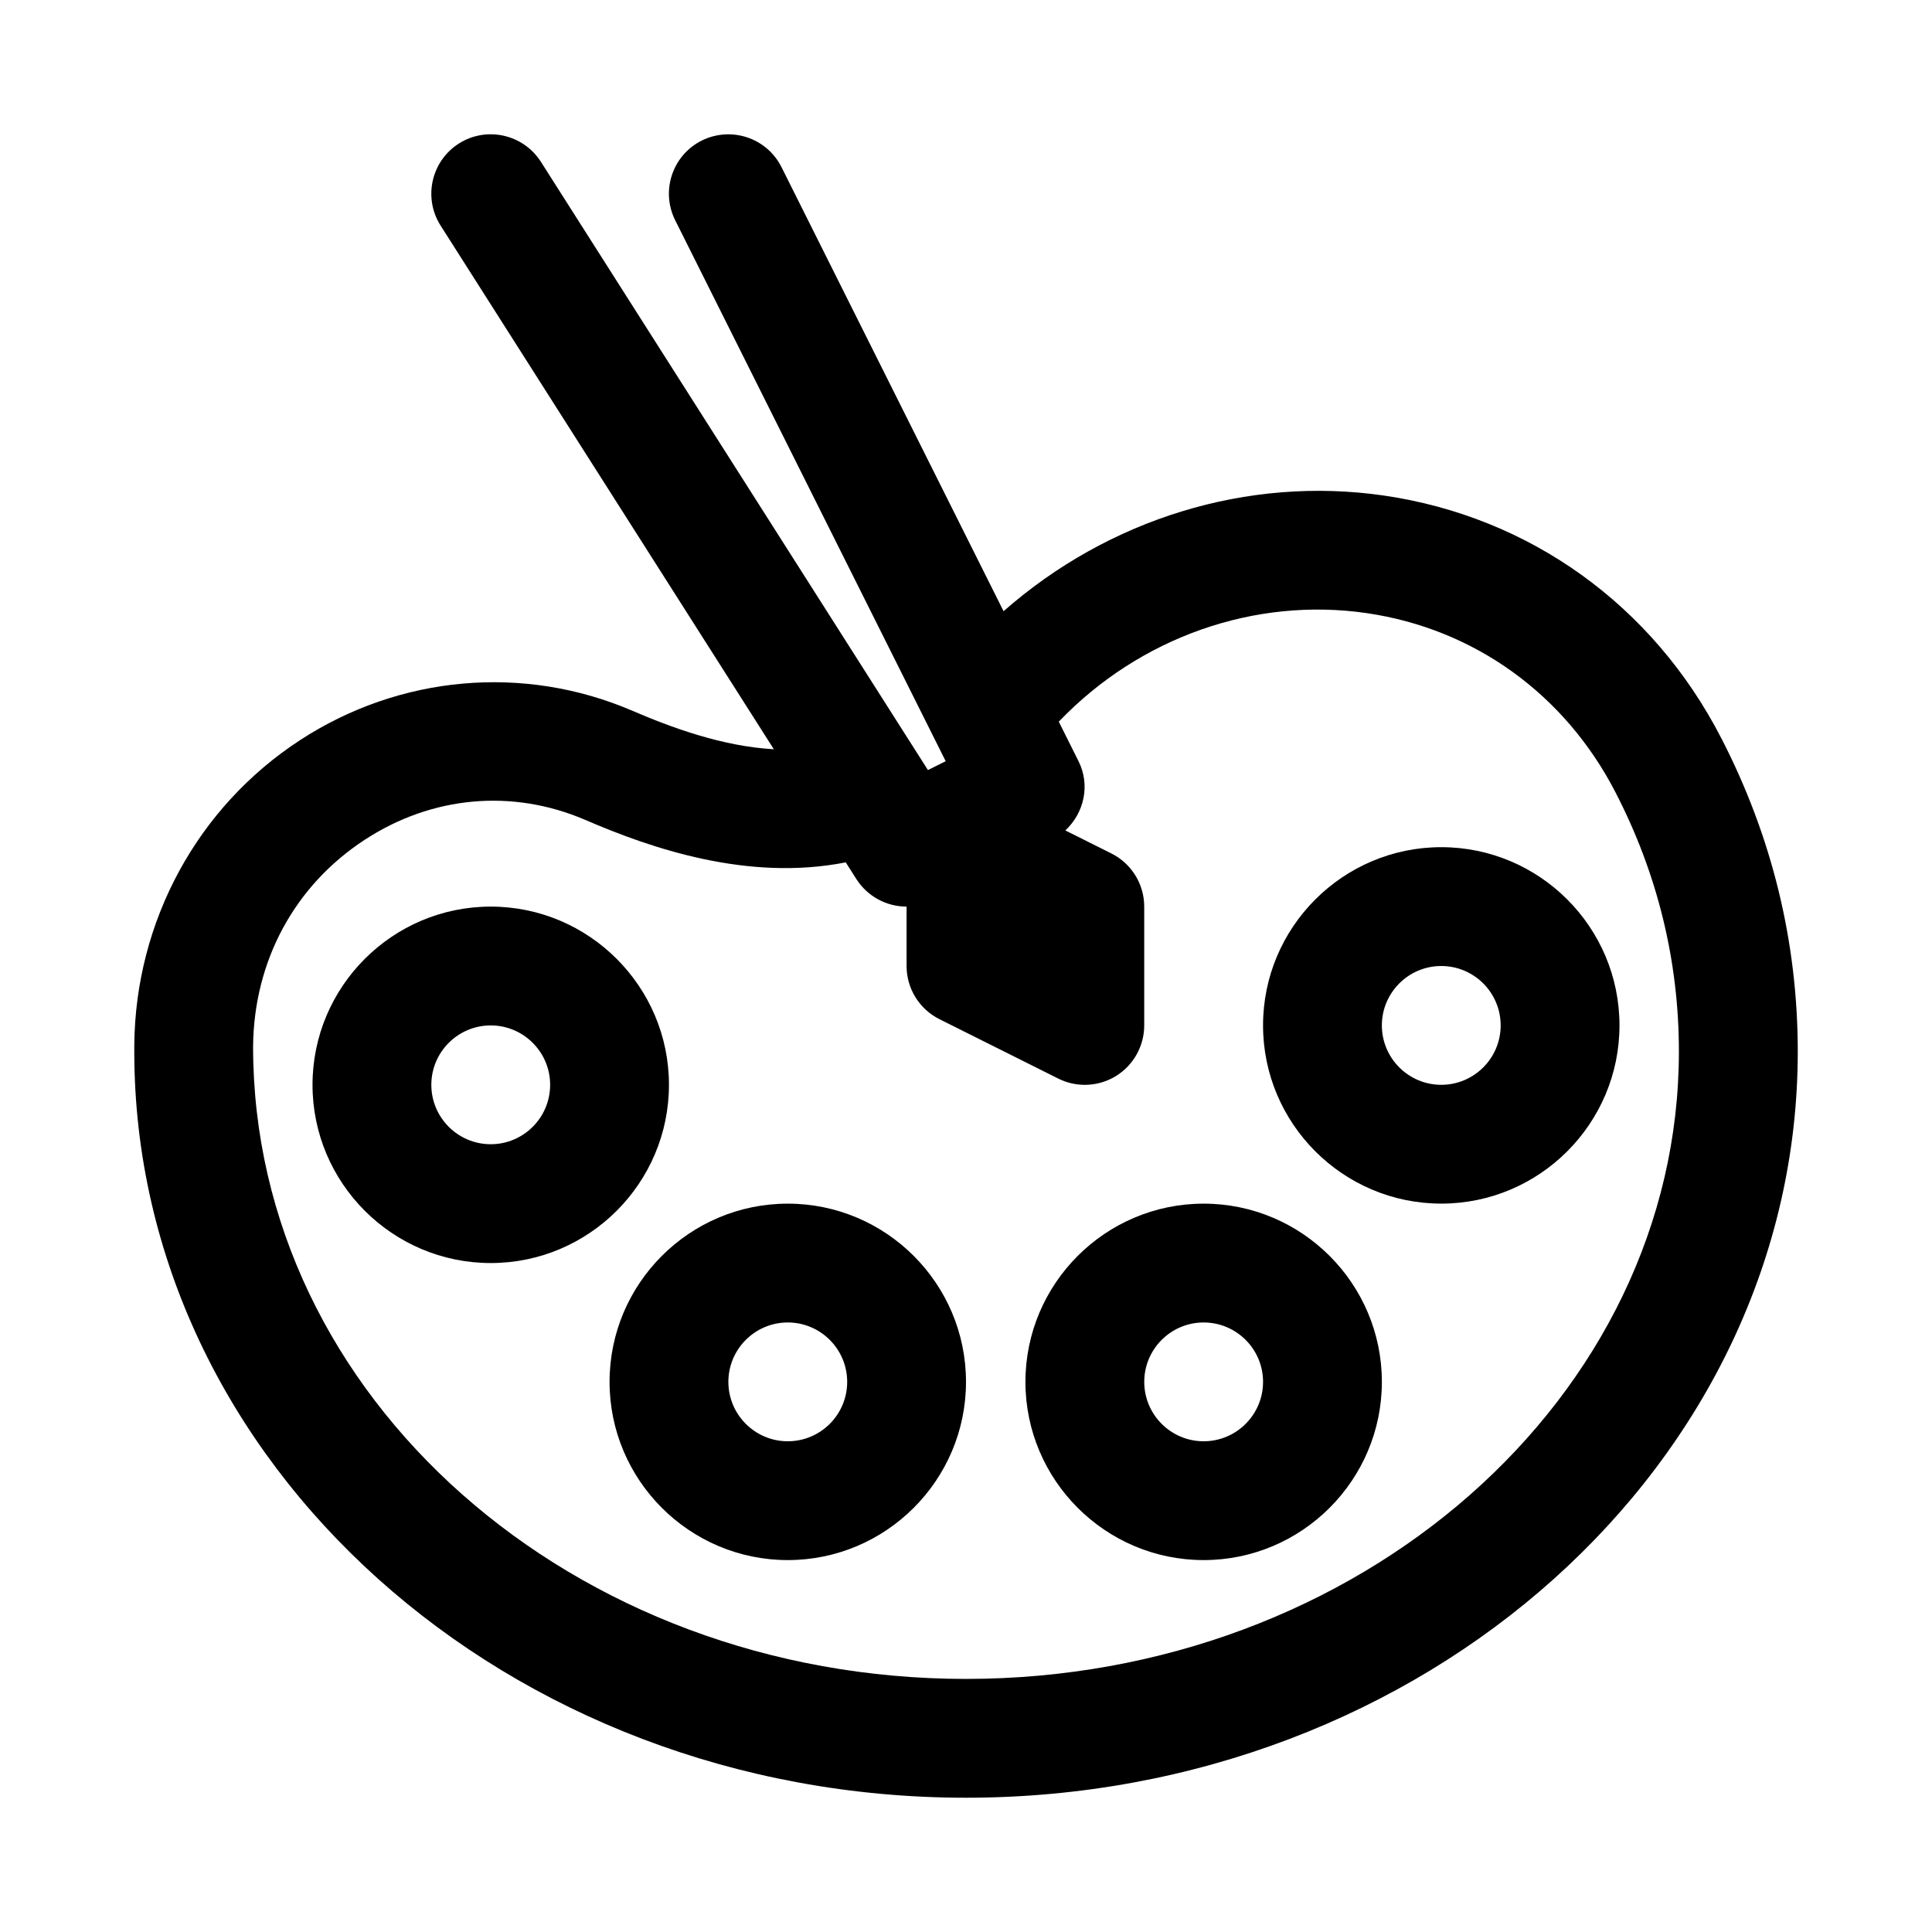 <?xml version="1.0" encoding="UTF-8"?>
<!-- Uploaded to: SVG Repo, www.svgrepo.com, Generator: SVG Repo Mixer Tools -->
<svg fill="#000000" width="800px" height="800px" version="1.1" viewBox="144 144 512 512" xmlns="http://www.w3.org/2000/svg">
 <g>
  <path d="m600.14 339.59c-18.137-35.203-50.727-58.629-89.395-64.266-36.18-5.242-73.02 6.219-100.79 30.652l-58.852-117.69c-3.891-7.762-13.32-10.895-21.129-7.039-7.777 3.891-10.926 13.352-7.039 21.129l71.684 143.35-4.707 2.348-102.57-161.2c-4.695-7.32-14.406-9.492-21.746-4.832-7.336 4.676-9.492 14.406-4.832 21.742l88.309 138.77c-13.633-0.738-27.332-5.824-37.504-10.203-28.719-12.344-61.621-9.43-88.055 7.793-27.207 17.742-43.625 47.988-43.926 80.797v1.715c0 109.05 98.871 197.76 220.42 197.76 121.54 0 220.42-88.719 220.42-197.76-0.004-29-6.82-56.961-20.281-83.062zm-200.14 249.34c-104.18 0-188.93-74.578-188.93-167.59 0.203-22.688 11.004-42.668 29.613-54.805 17.84-11.637 39.109-13.539 58.41-5.258 17.367 7.496 43.012 16.391 69.039 11.258l2.832 4.457c2.992 4.656 8.062 7.269 13.289 7.269v15.742c0 5.969 3.371 11.414 8.707 14.09l31.488 15.742c2.219 1.109 4.629 1.66 7.039 1.66 2.883 0 5.746-0.789 8.281-2.348 4.629-2.883 7.461-7.934 7.461-13.398v-31.488c0-5.969-3.371-11.414-8.707-14.09l-12.188-6.094c4.945-4.644 6.676-11.965 3.481-18.359l-5.242-10.5c0.047-0.047 0.109-0.062 0.156-0.109 21.363-22.23 51.797-32.953 81.477-28.621 28.48 4.156 52.508 21.461 65.938 47.531 11.145 21.598 16.781 44.695 16.781 68.641 0 91.695-84.75 166.27-188.93 166.27z"/>
  <path d="m321.28 431.49c0-26.039-21.191-47.23-47.23-47.23s-47.23 21.191-47.23 47.23c0 26.039 21.191 47.23 47.23 47.23s47.23-21.191 47.23-47.23zm-47.23 15.742c-8.676 0-15.742-7.055-15.742-15.742 0-8.691 7.07-15.742 15.742-15.742 8.676 0 15.742 7.055 15.742 15.742s-7.066 15.742-15.742 15.742z"/>
  <path d="m352.77 462.98c-26.039 0-47.23 21.191-47.23 47.23 0 26.039 21.191 47.23 47.23 47.23s47.23-21.191 47.23-47.23c0.004-26.039-21.188-47.23-47.23-47.23zm0 62.973c-8.676 0-15.742-7.055-15.742-15.742 0-8.691 7.07-15.742 15.742-15.742 8.676 0 15.742 7.055 15.742 15.742 0.004 8.691-7.066 15.742-15.742 15.742z"/>
  <path d="m462.98 462.98c-26.039 0-47.23 21.191-47.23 47.23 0 26.039 21.191 47.23 47.23 47.23 26.039 0 47.23-21.191 47.23-47.23 0-26.039-21.191-47.23-47.23-47.23zm0 62.973c-8.676 0-15.742-7.055-15.742-15.742 0-8.691 7.07-15.742 15.742-15.742 8.676 0 15.742 7.055 15.742 15.742 0 8.691-7.07 15.742-15.742 15.742z"/>
  <path d="m525.95 368.51c-26.039 0-47.23 21.191-47.23 47.23 0 26.039 21.191 47.23 47.23 47.23 26.039 0 47.23-21.191 47.23-47.23 0.004-26.039-21.188-47.23-47.23-47.23zm0 62.977c-8.676 0-15.742-7.055-15.742-15.742 0-8.691 7.07-15.742 15.742-15.742 8.676 0 15.742 7.055 15.742 15.742 0.004 8.688-7.066 15.742-15.742 15.742z"/>
 </g>
</svg>